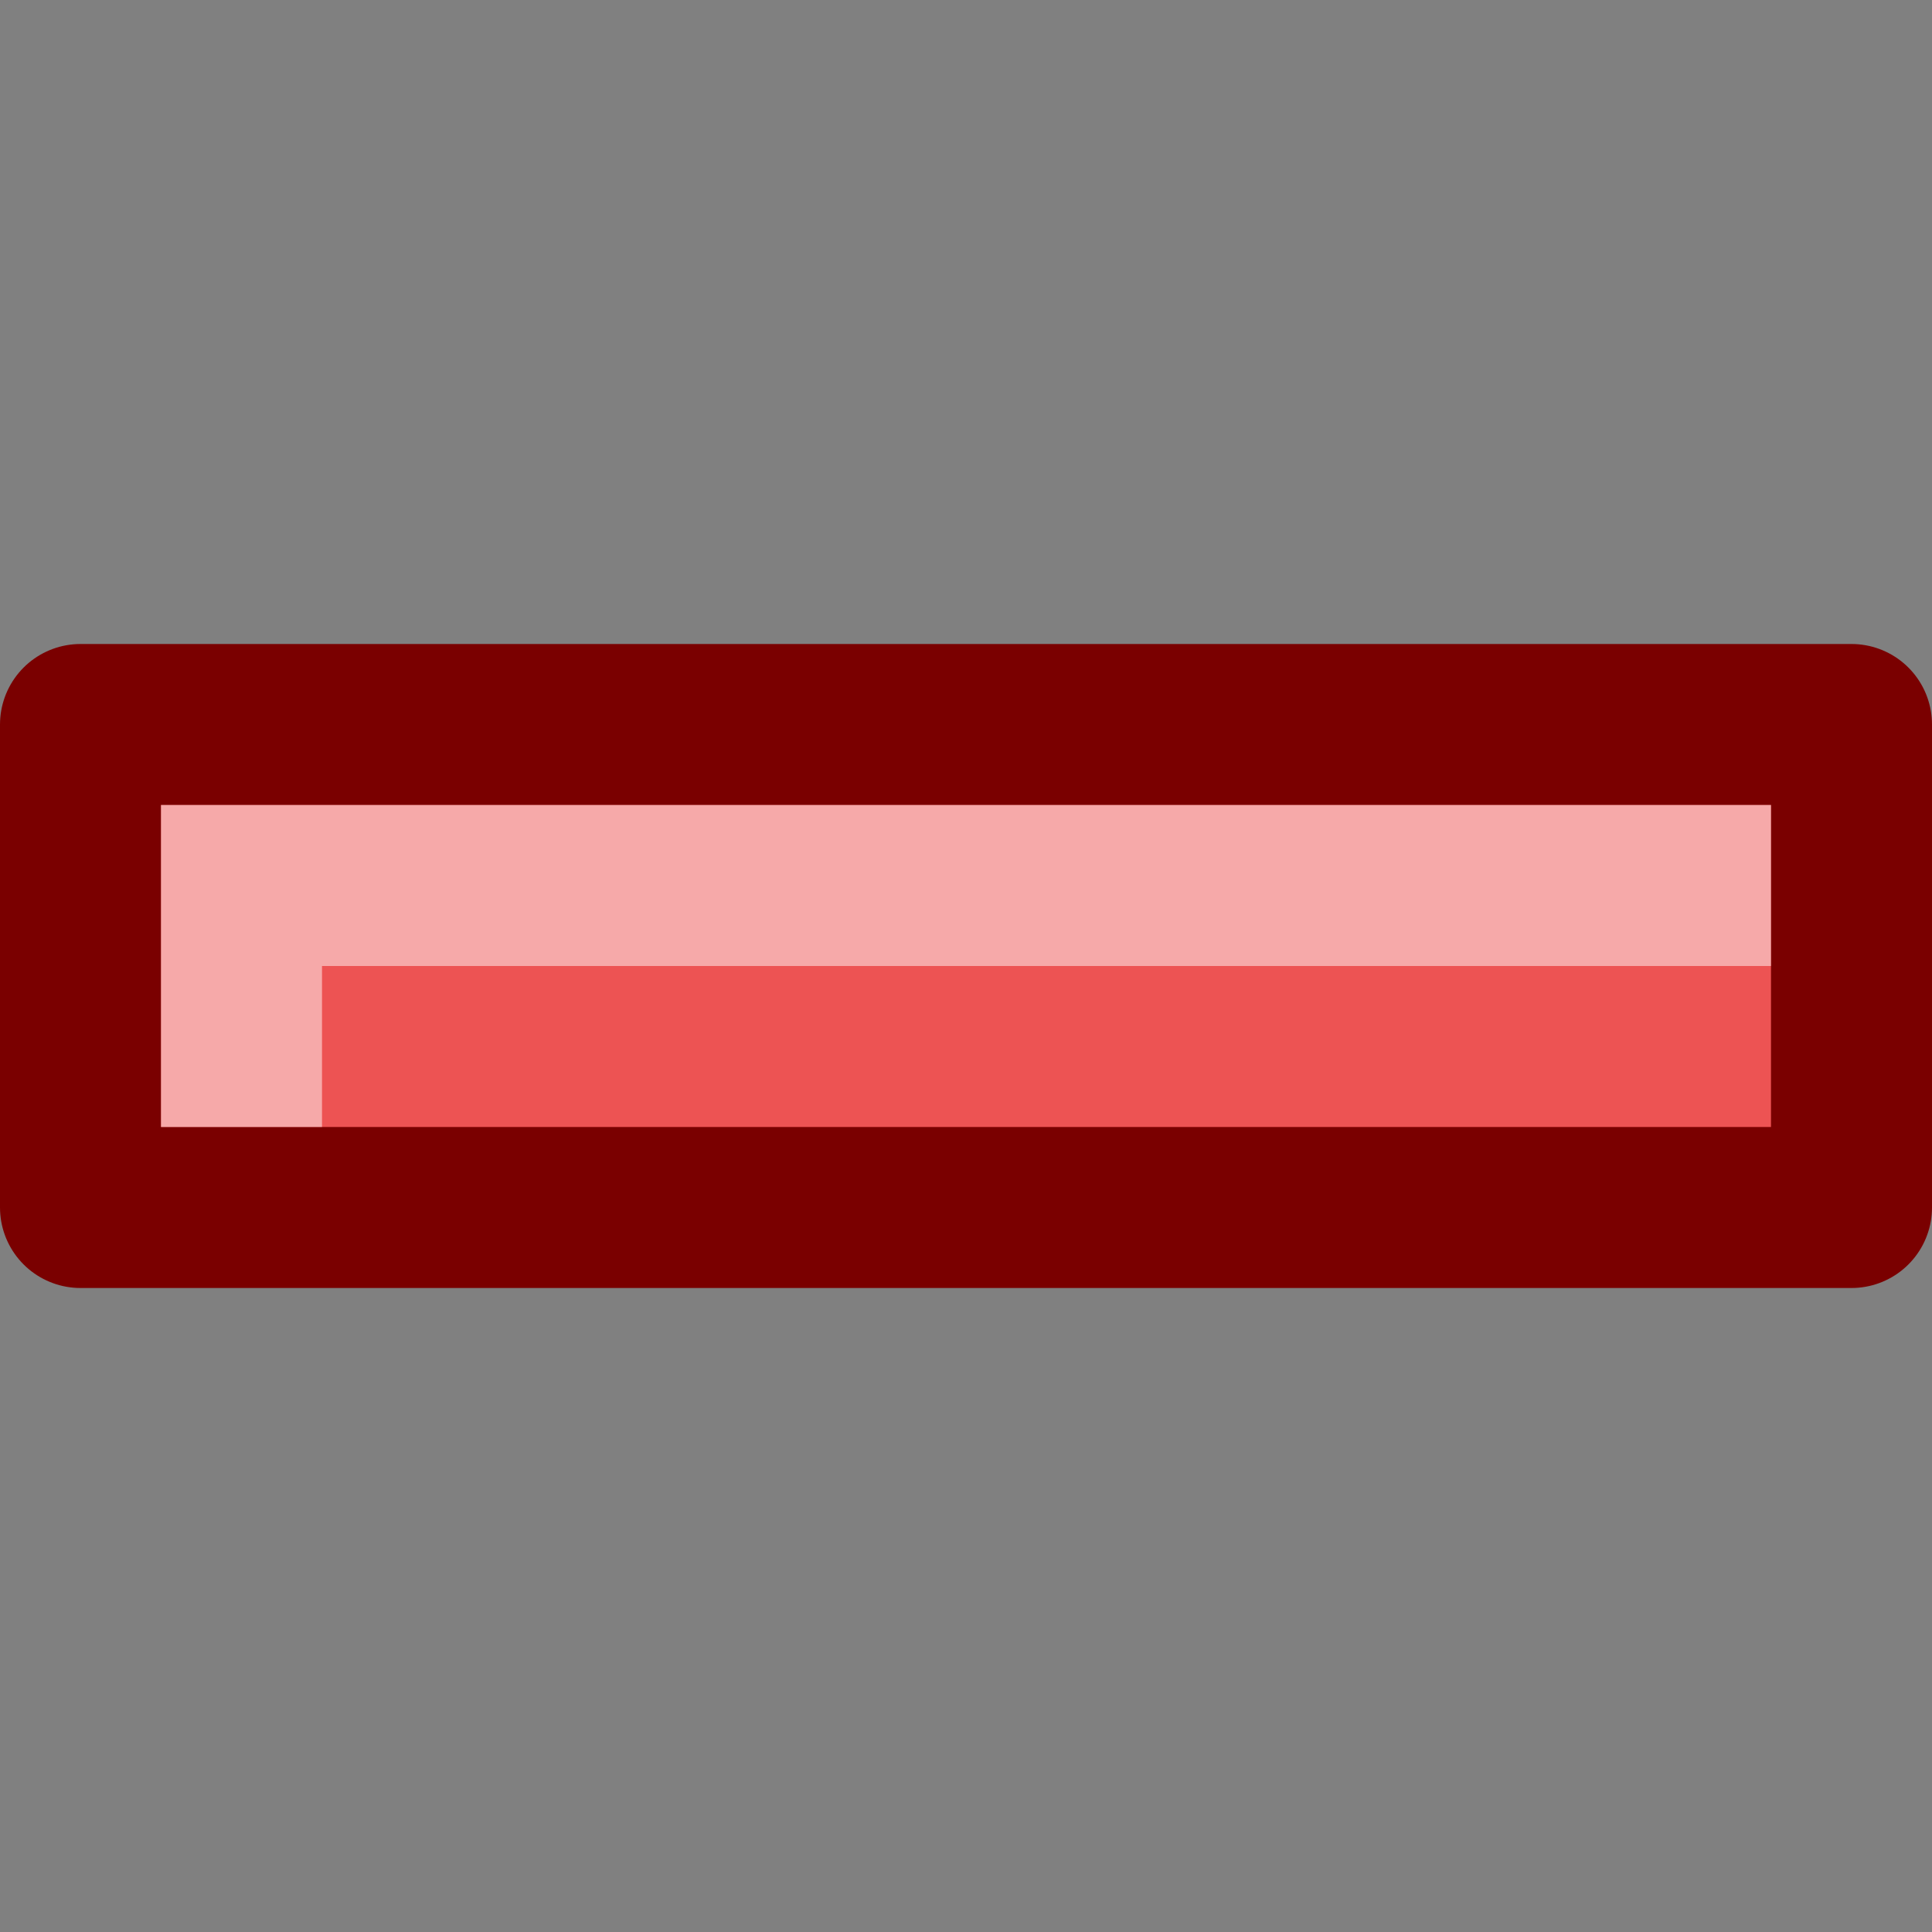 <svg viewBox="0 0 12 12" xmlns="http://www.w3.org/2000/svg"><rect x="0" y="0" width="12" height="12" fill="#808080" stroke="none"/><g transform="matrix(-1 0 0 1 23.007 -2)"><path d="m22.507 6.5v3h-11v-3z" fill="#ed5353" stroke="#7a0000" stroke-linecap="round" stroke-linejoin="round" stroke-miterlimit="3"/><path d="m12.507 7.5h9v1" fill="none" opacity=".5" stroke="#fff" stroke-linecap="square"/></g></svg>